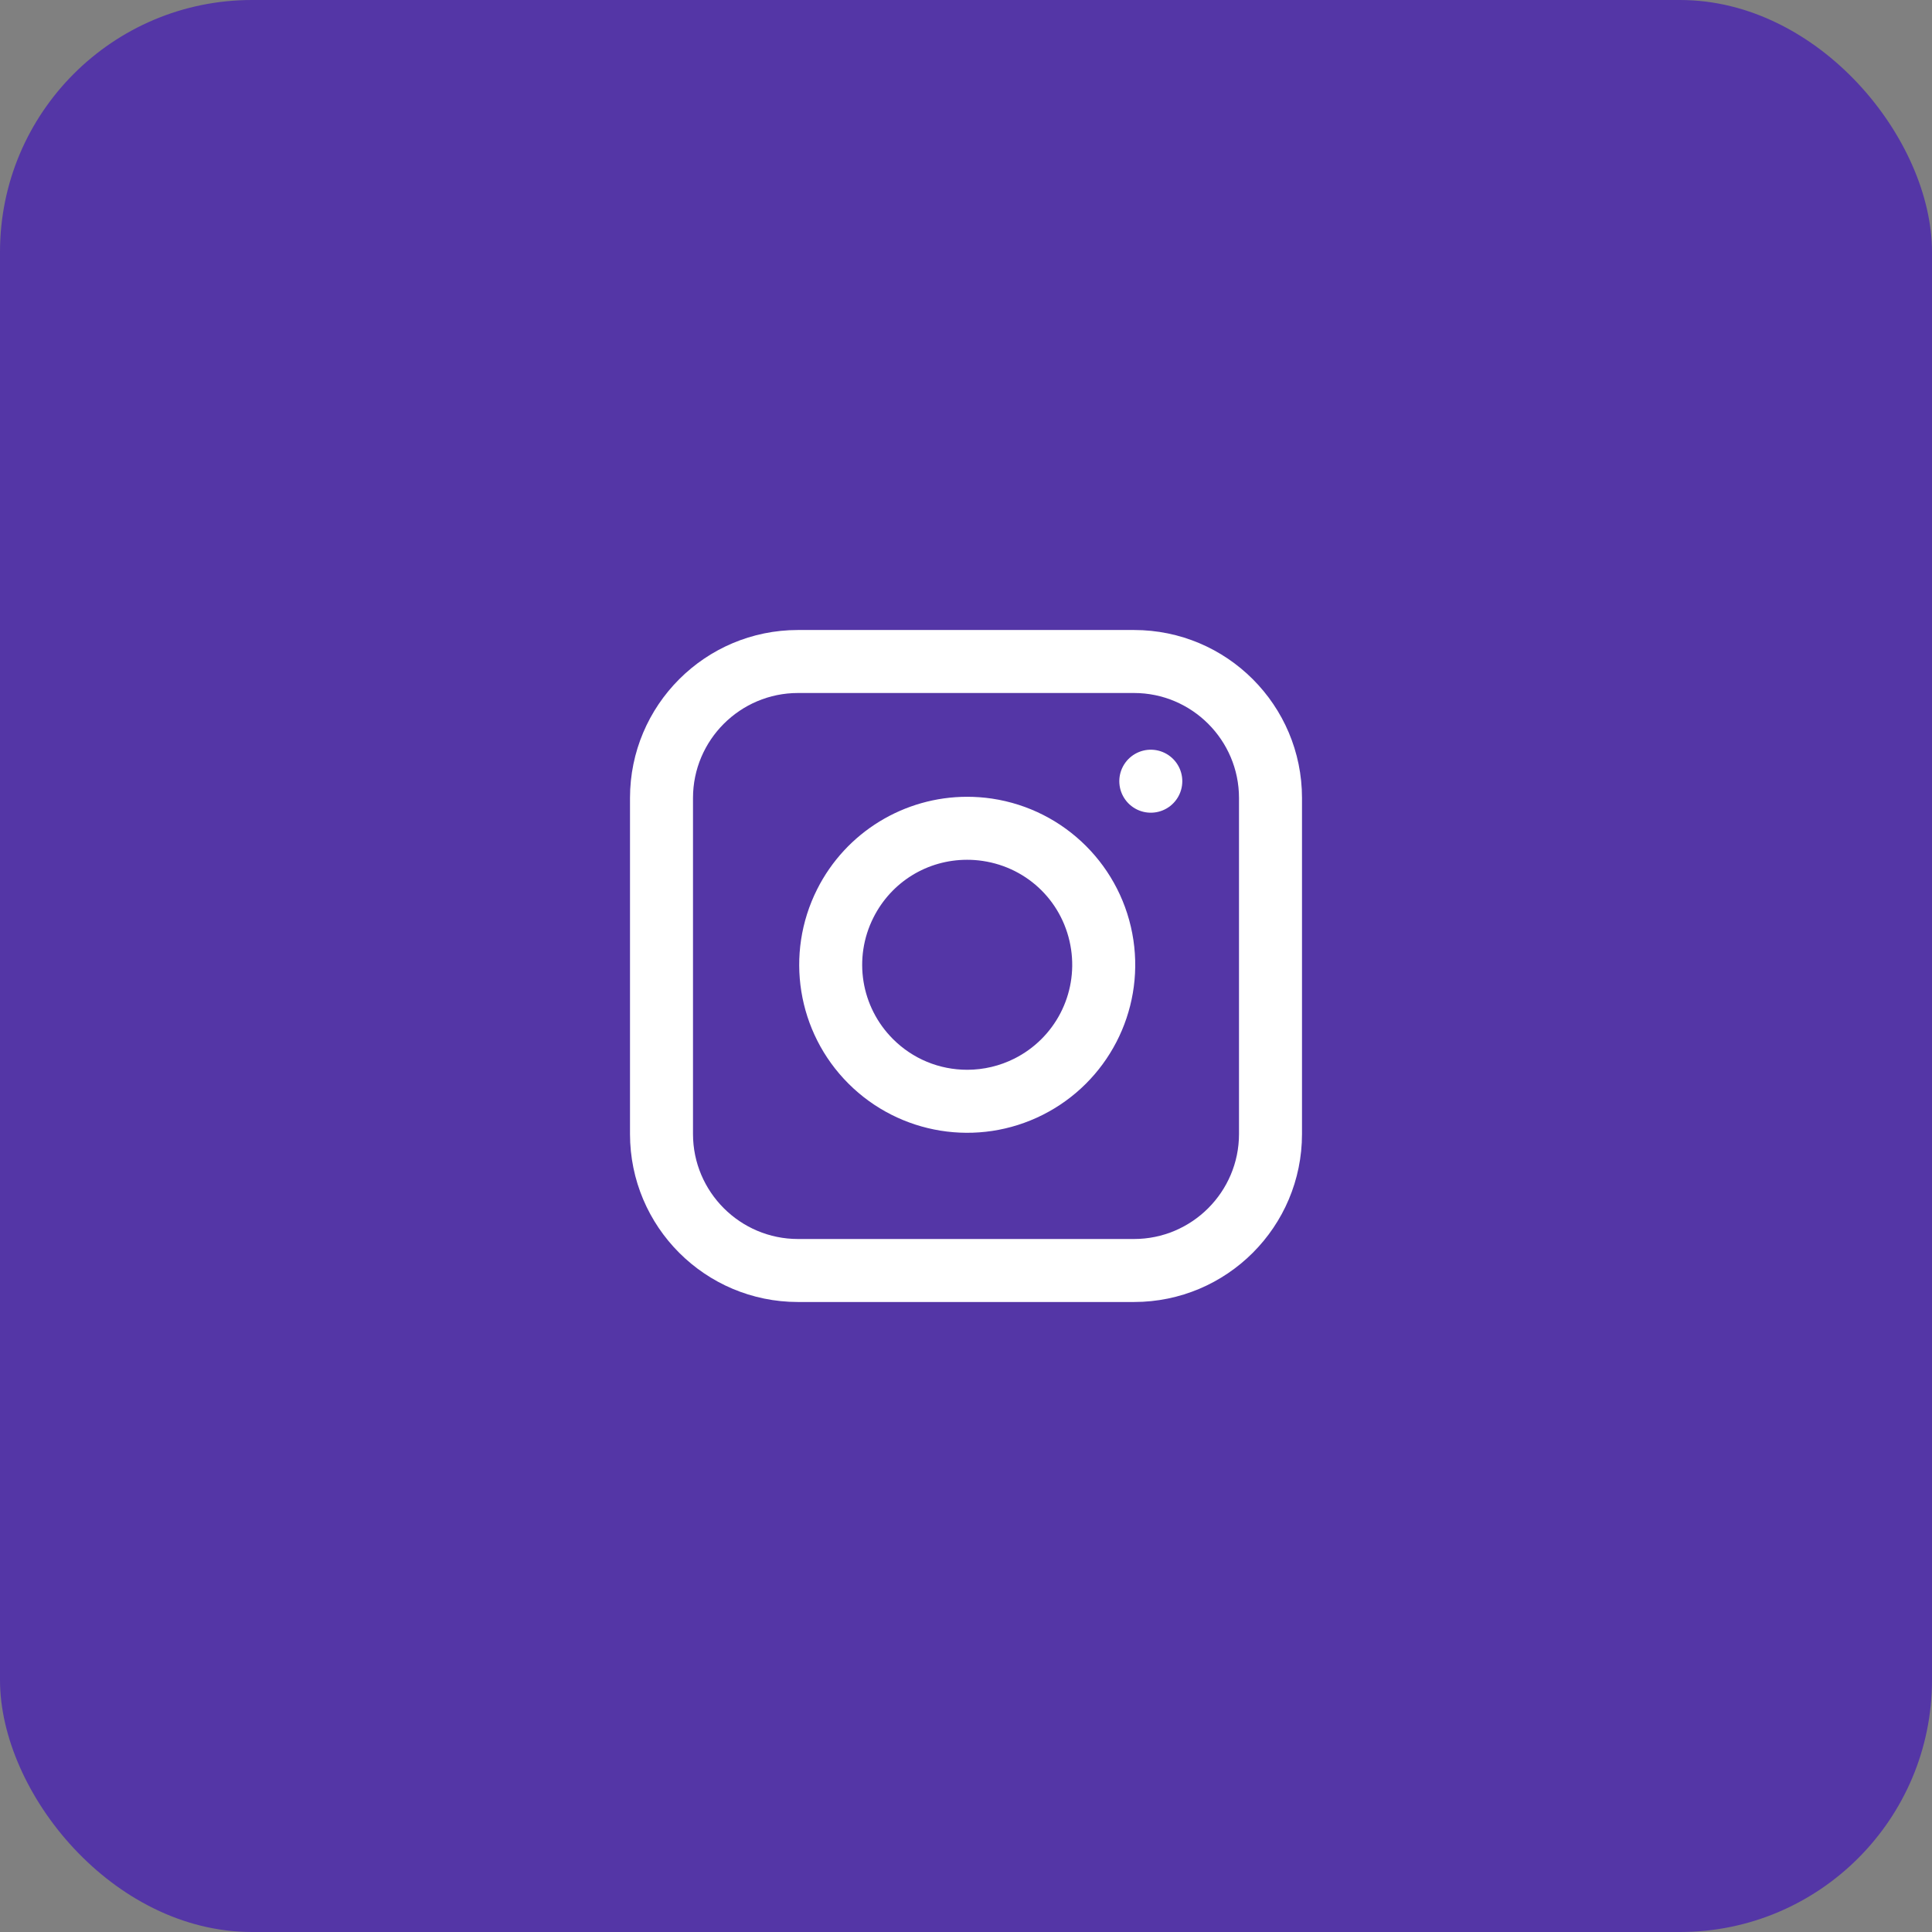<svg xmlns="http://www.w3.org/2000/svg" width="46" height="46" viewBox="0 0 46 46">
  <rect x="0" y="0" width="46" height="46" fill="#808080" stroke="none"/>
  <g id="Group_311" data-name="Group 311" transform="translate(-1387 -820)">
    <rect id="Rectangle_117" data-name="Rectangle 117" width="46" height="46" rx="6" transform="translate(1387 820)" fill="#5436a6"/>
    <g id="Icon_feather-instagram" data-name="Icon feather-instagram" transform="translate(1399 832)">
      <g id="Path_40" data-name="Path 40" fill="none" stroke-linecap="round" stroke-linejoin="round">
        <path d="M7,3h8a4,4,0,0,1,4,4v8a4,4,0,0,1-4,4H7a4,4,0,0,1-4-4V7A4,4,0,0,1,7,3Z" stroke="none"/>
        <path d="M 7 4.5 C 5.622 4.5 4.5 5.622 4.5 7 L 4.5 15 C 4.5 16.378 5.622 17.5 7 17.5 L 15 17.5 C 16.378 17.5 17.5 16.378 17.5 15 L 17.5 7 C 17.5 5.622 16.378 4.5 15 4.5 L 7 4.5 M 7 3 L 15 3 C 17.209 3 19 4.791 19 7 L 19 15 C 19 17.209 17.209 19 15 19 L 7 19 C 4.791 19 3 17.209 3 15 L 3 7 C 3 4.791 4.791 3 7 3 Z" stroke="none" fill="#fff"/>
      </g>
      <g id="Path_41" data-name="Path 41" transform="translate(-5.036 -4.964)" fill="none" stroke-linecap="round" stroke-linejoin="round">
        <path d="M20.022,15.348a4,4,0,1,1-3.37-3.37,4,4,0,0,1,3.37,3.37Z" stroke="none"/>
        <path d="M 16.063 13.435 C 15.114 13.435 14.259 13.962 13.832 14.811 C 13.346 15.776 13.533 16.939 14.297 17.703 C 14.769 18.175 15.398 18.435 16.066 18.435 C 16.454 18.435 16.842 18.343 17.189 18.168 C 18.154 17.682 18.696 16.637 18.538 15.568 C 18.375 14.471 17.529 13.625 16.432 13.462 C 16.31 13.444 16.186 13.435 16.063 13.435 M 16.063 11.935 C 16.258 11.935 16.455 11.949 16.652 11.978 C 18.395 12.237 19.763 13.605 20.022 15.348 C 20.275 17.055 19.405 18.732 17.863 19.508 C 16.322 20.284 14.457 19.984 13.236 18.763 C 12.016 17.543 11.716 15.678 12.492 14.137 C 13.178 12.773 14.57 11.935 16.063 11.935 Z" stroke="none" fill="#fff"/>
      </g>
      <path id="Path_42" data-name="Path 42" d="M26.25,9.75h0" transform="translate(-10.85 -3.15)" fill="none" stroke="#fff" stroke-linecap="round" stroke-linejoin="round" stroke-width="1.5"/>
    </g>
  </g>
</svg>
